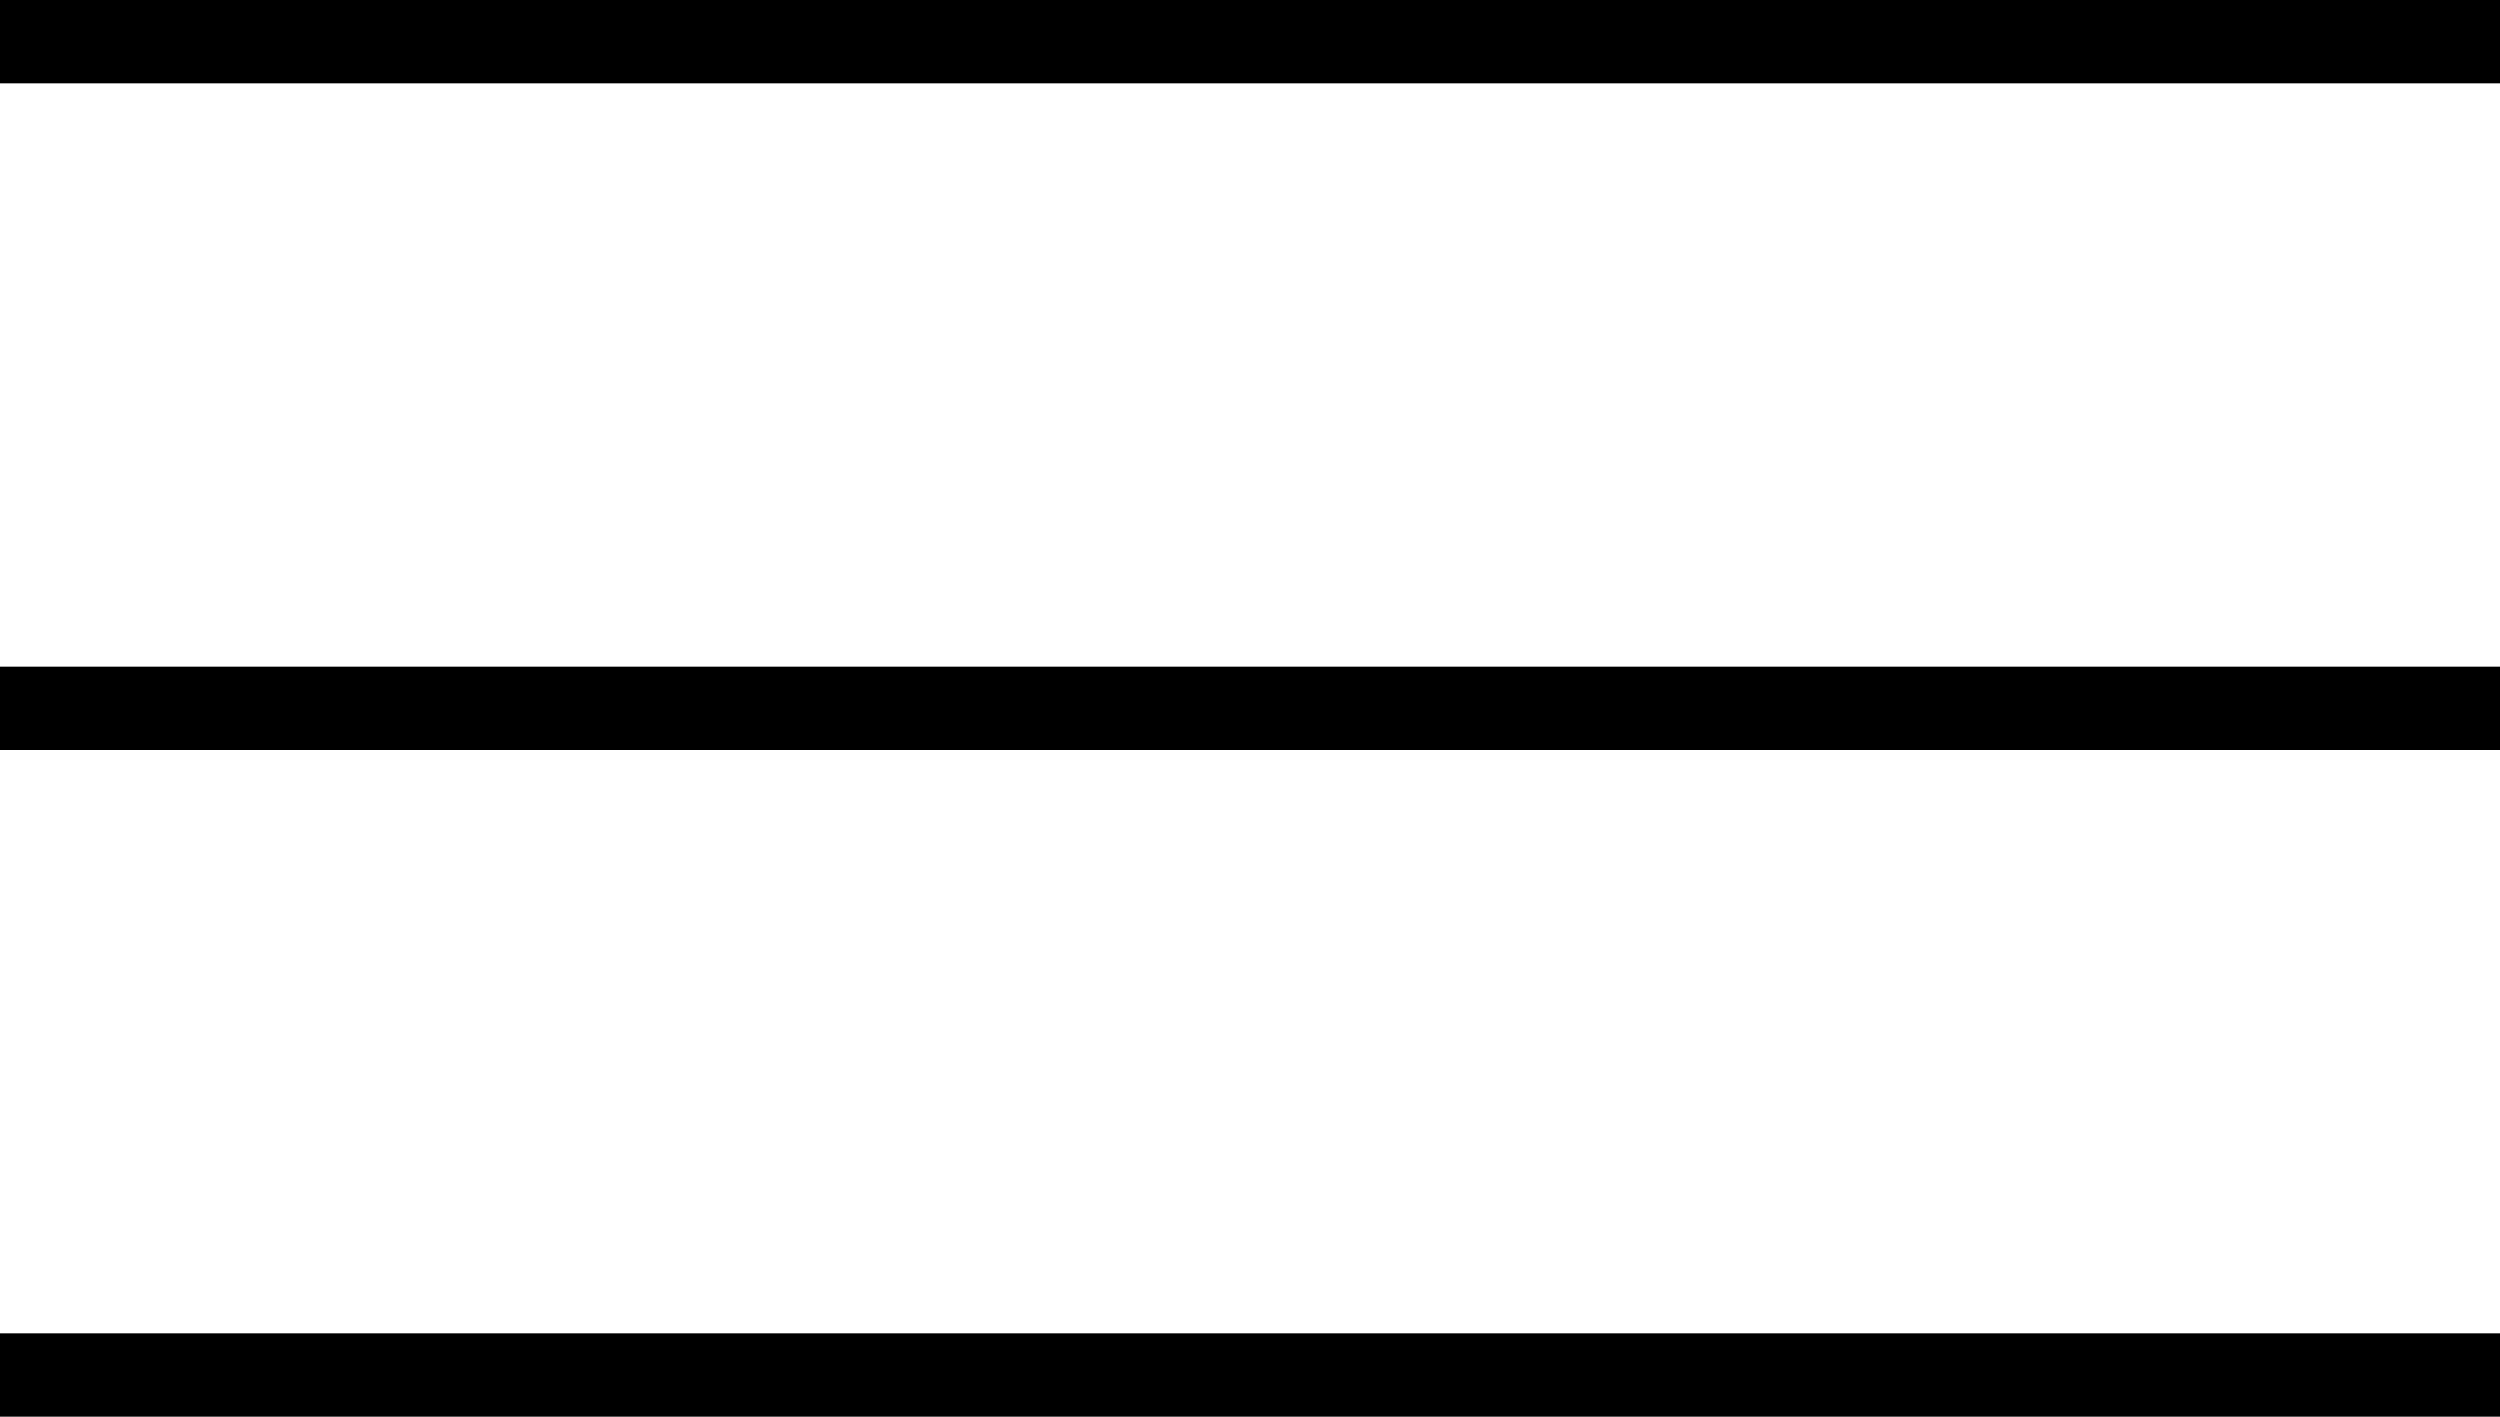 <?xml version="1.0" encoding="UTF-8"?> <svg xmlns="http://www.w3.org/2000/svg" width="30" height="17" viewBox="0 0 30 17" fill="none"> <line y1="0.5" x2="30" y2="0.5" stroke="black"></line> <line y1="8.5" x2="30" y2="8.5" stroke="black"></line> <line y1="16.5" x2="30" y2="16.5" stroke="black"></line> </svg> 
